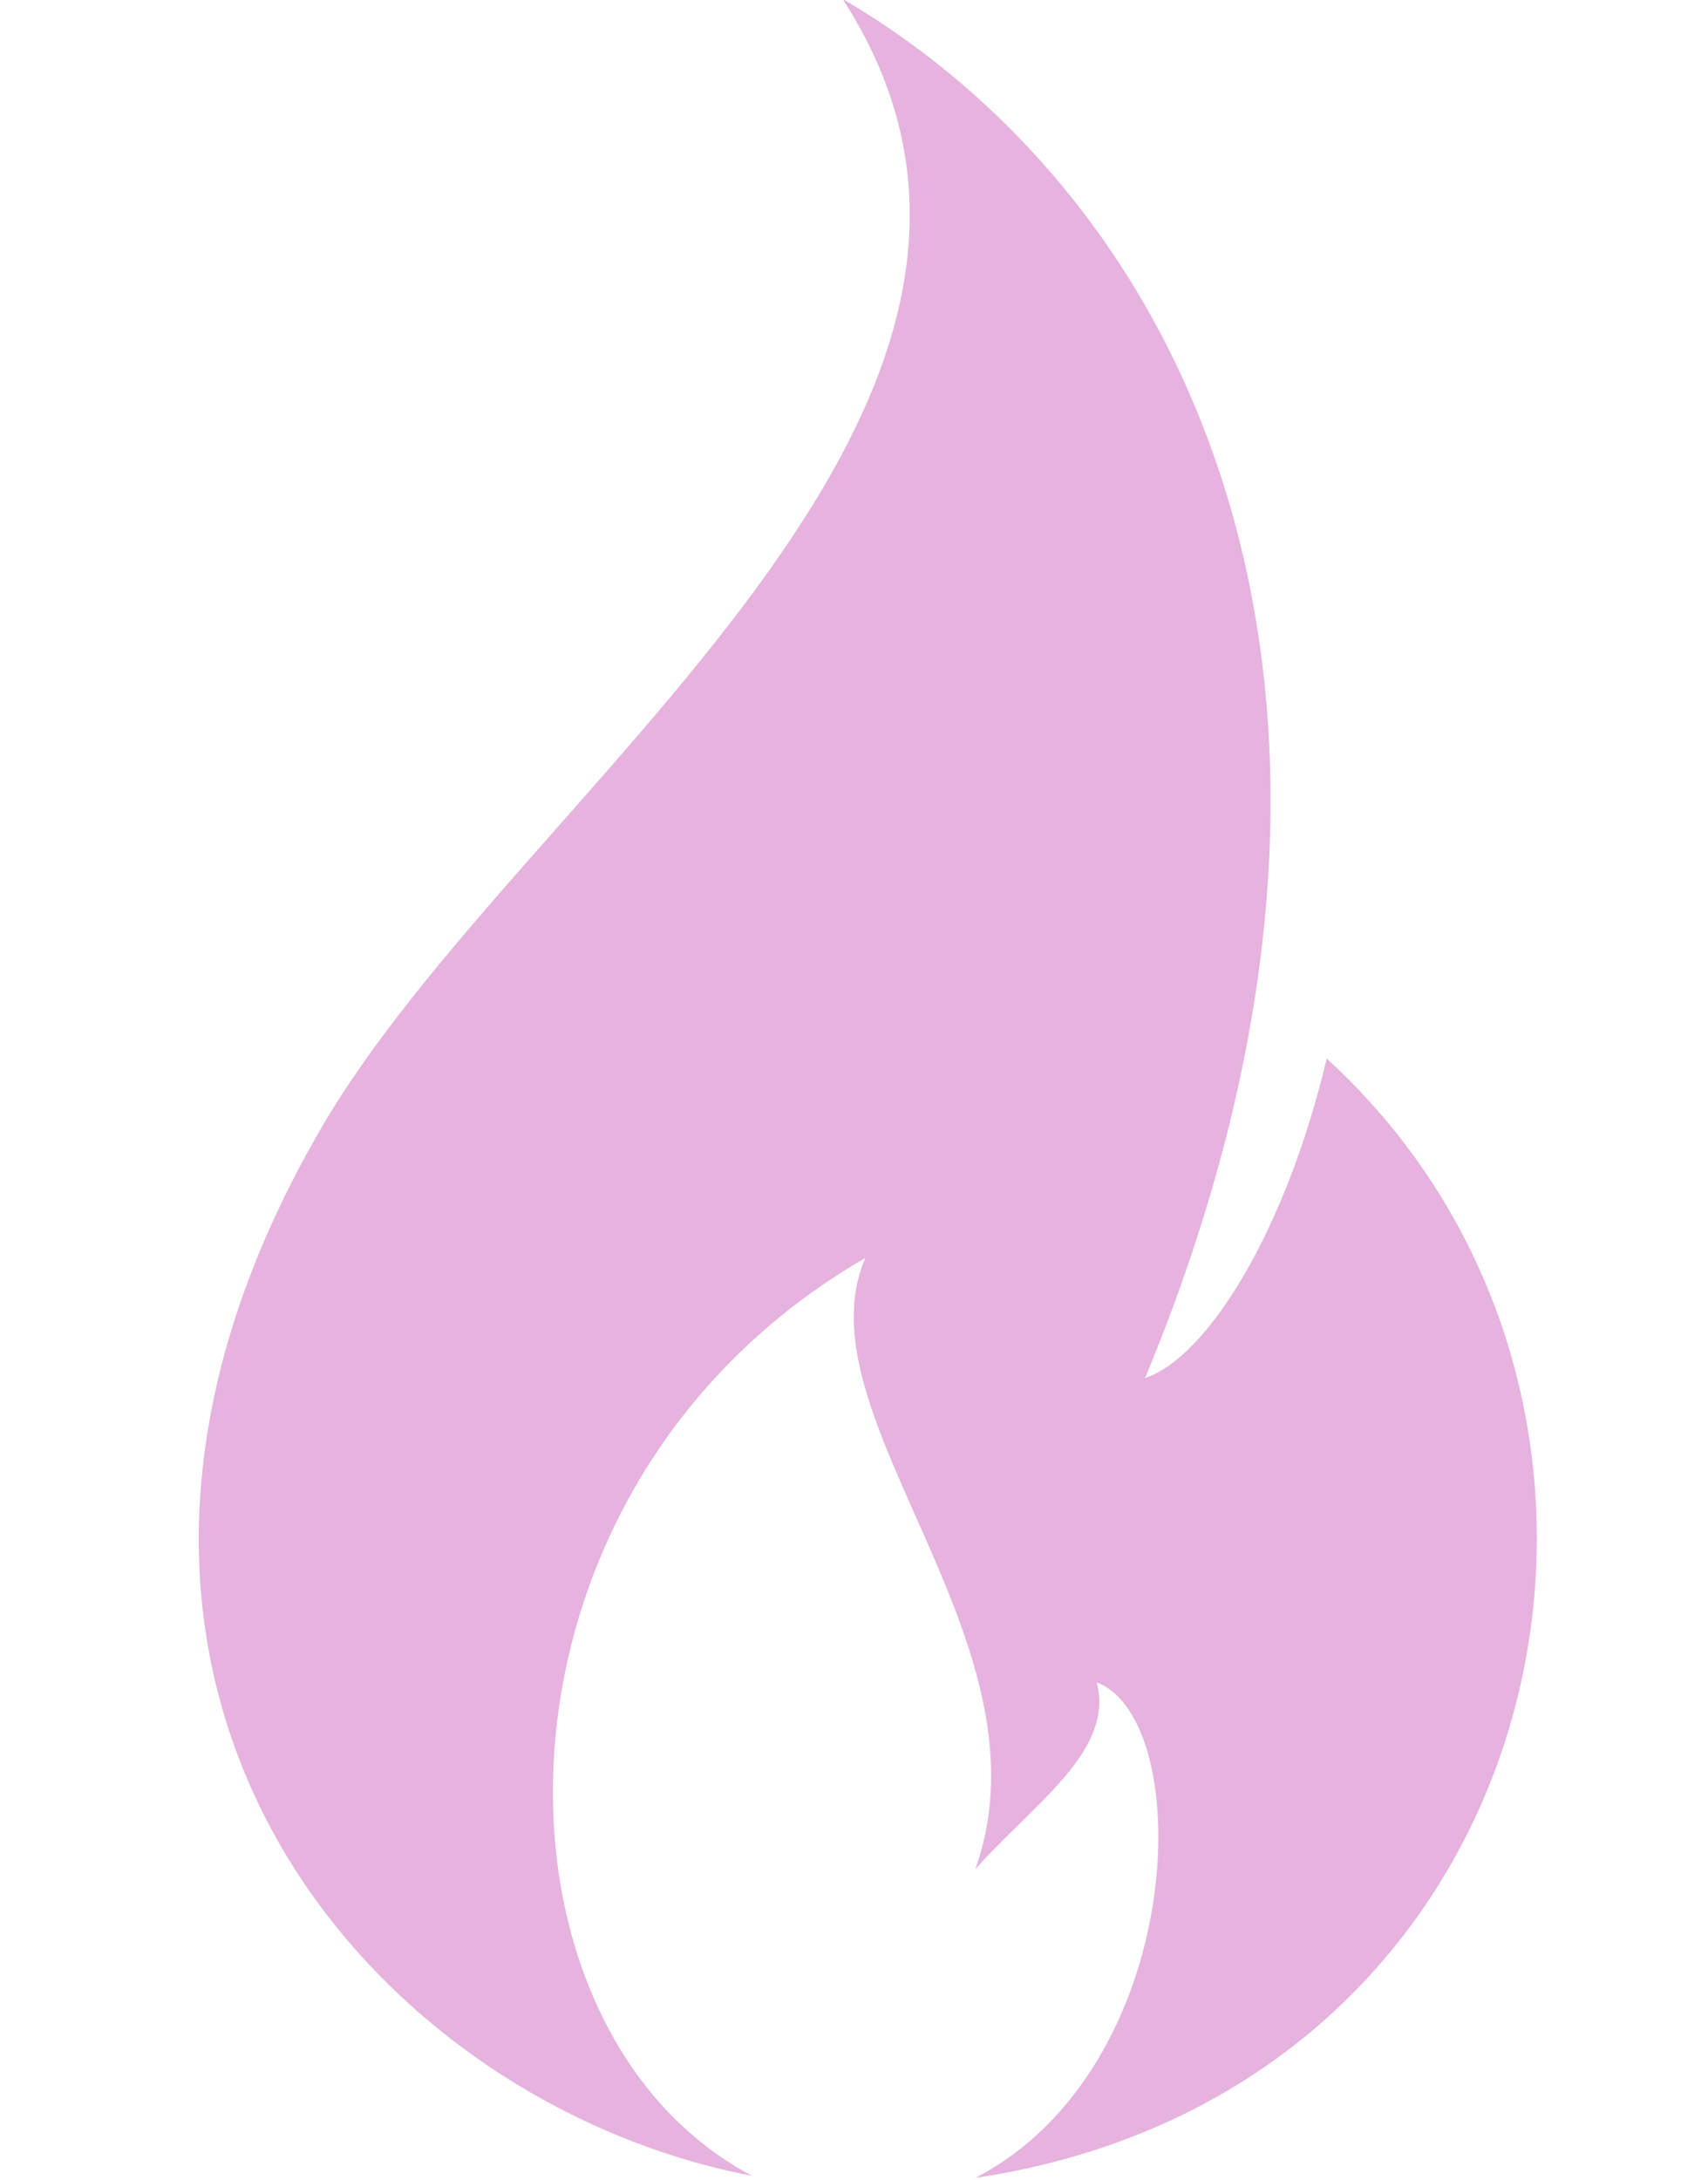 <?xml version="1.0" encoding="UTF-8" standalone="no"?><svg xmlns="http://www.w3.org/2000/svg" xmlns:xlink="http://www.w3.org/1999/xlink" fill="#e6b2de" height="79.1" preserveAspectRatio="xMidYMid meet" version="1" viewBox="18.5 7.5 62.0 79.1" width="62" zoomAndPan="magnify"><g id="change1_1"><path d="M 53.906 86.535 C 61.602 82.543 61.945 69.934 58.309 68.551 C 58.961 71.023 56.078 72.906 53.906 75.328 C 56.84 67.094 47.426 58.859 49.914 53.148 C 35.496 61.492 35.617 81.086 45.801 86.461 C 31.836 83.793 18.5 68.398 30.195 48.379 C 37.34 36.145 58.68 22.301 49.086 7.461 C 62.273 15.195 70.098 33.367 60.066 57.508 C 62.273 56.789 65.148 52.281 66.66 45.914 C 80.527 58.609 75.02 83.395 53.906 86.535" fill="inherit"/></g></svg>